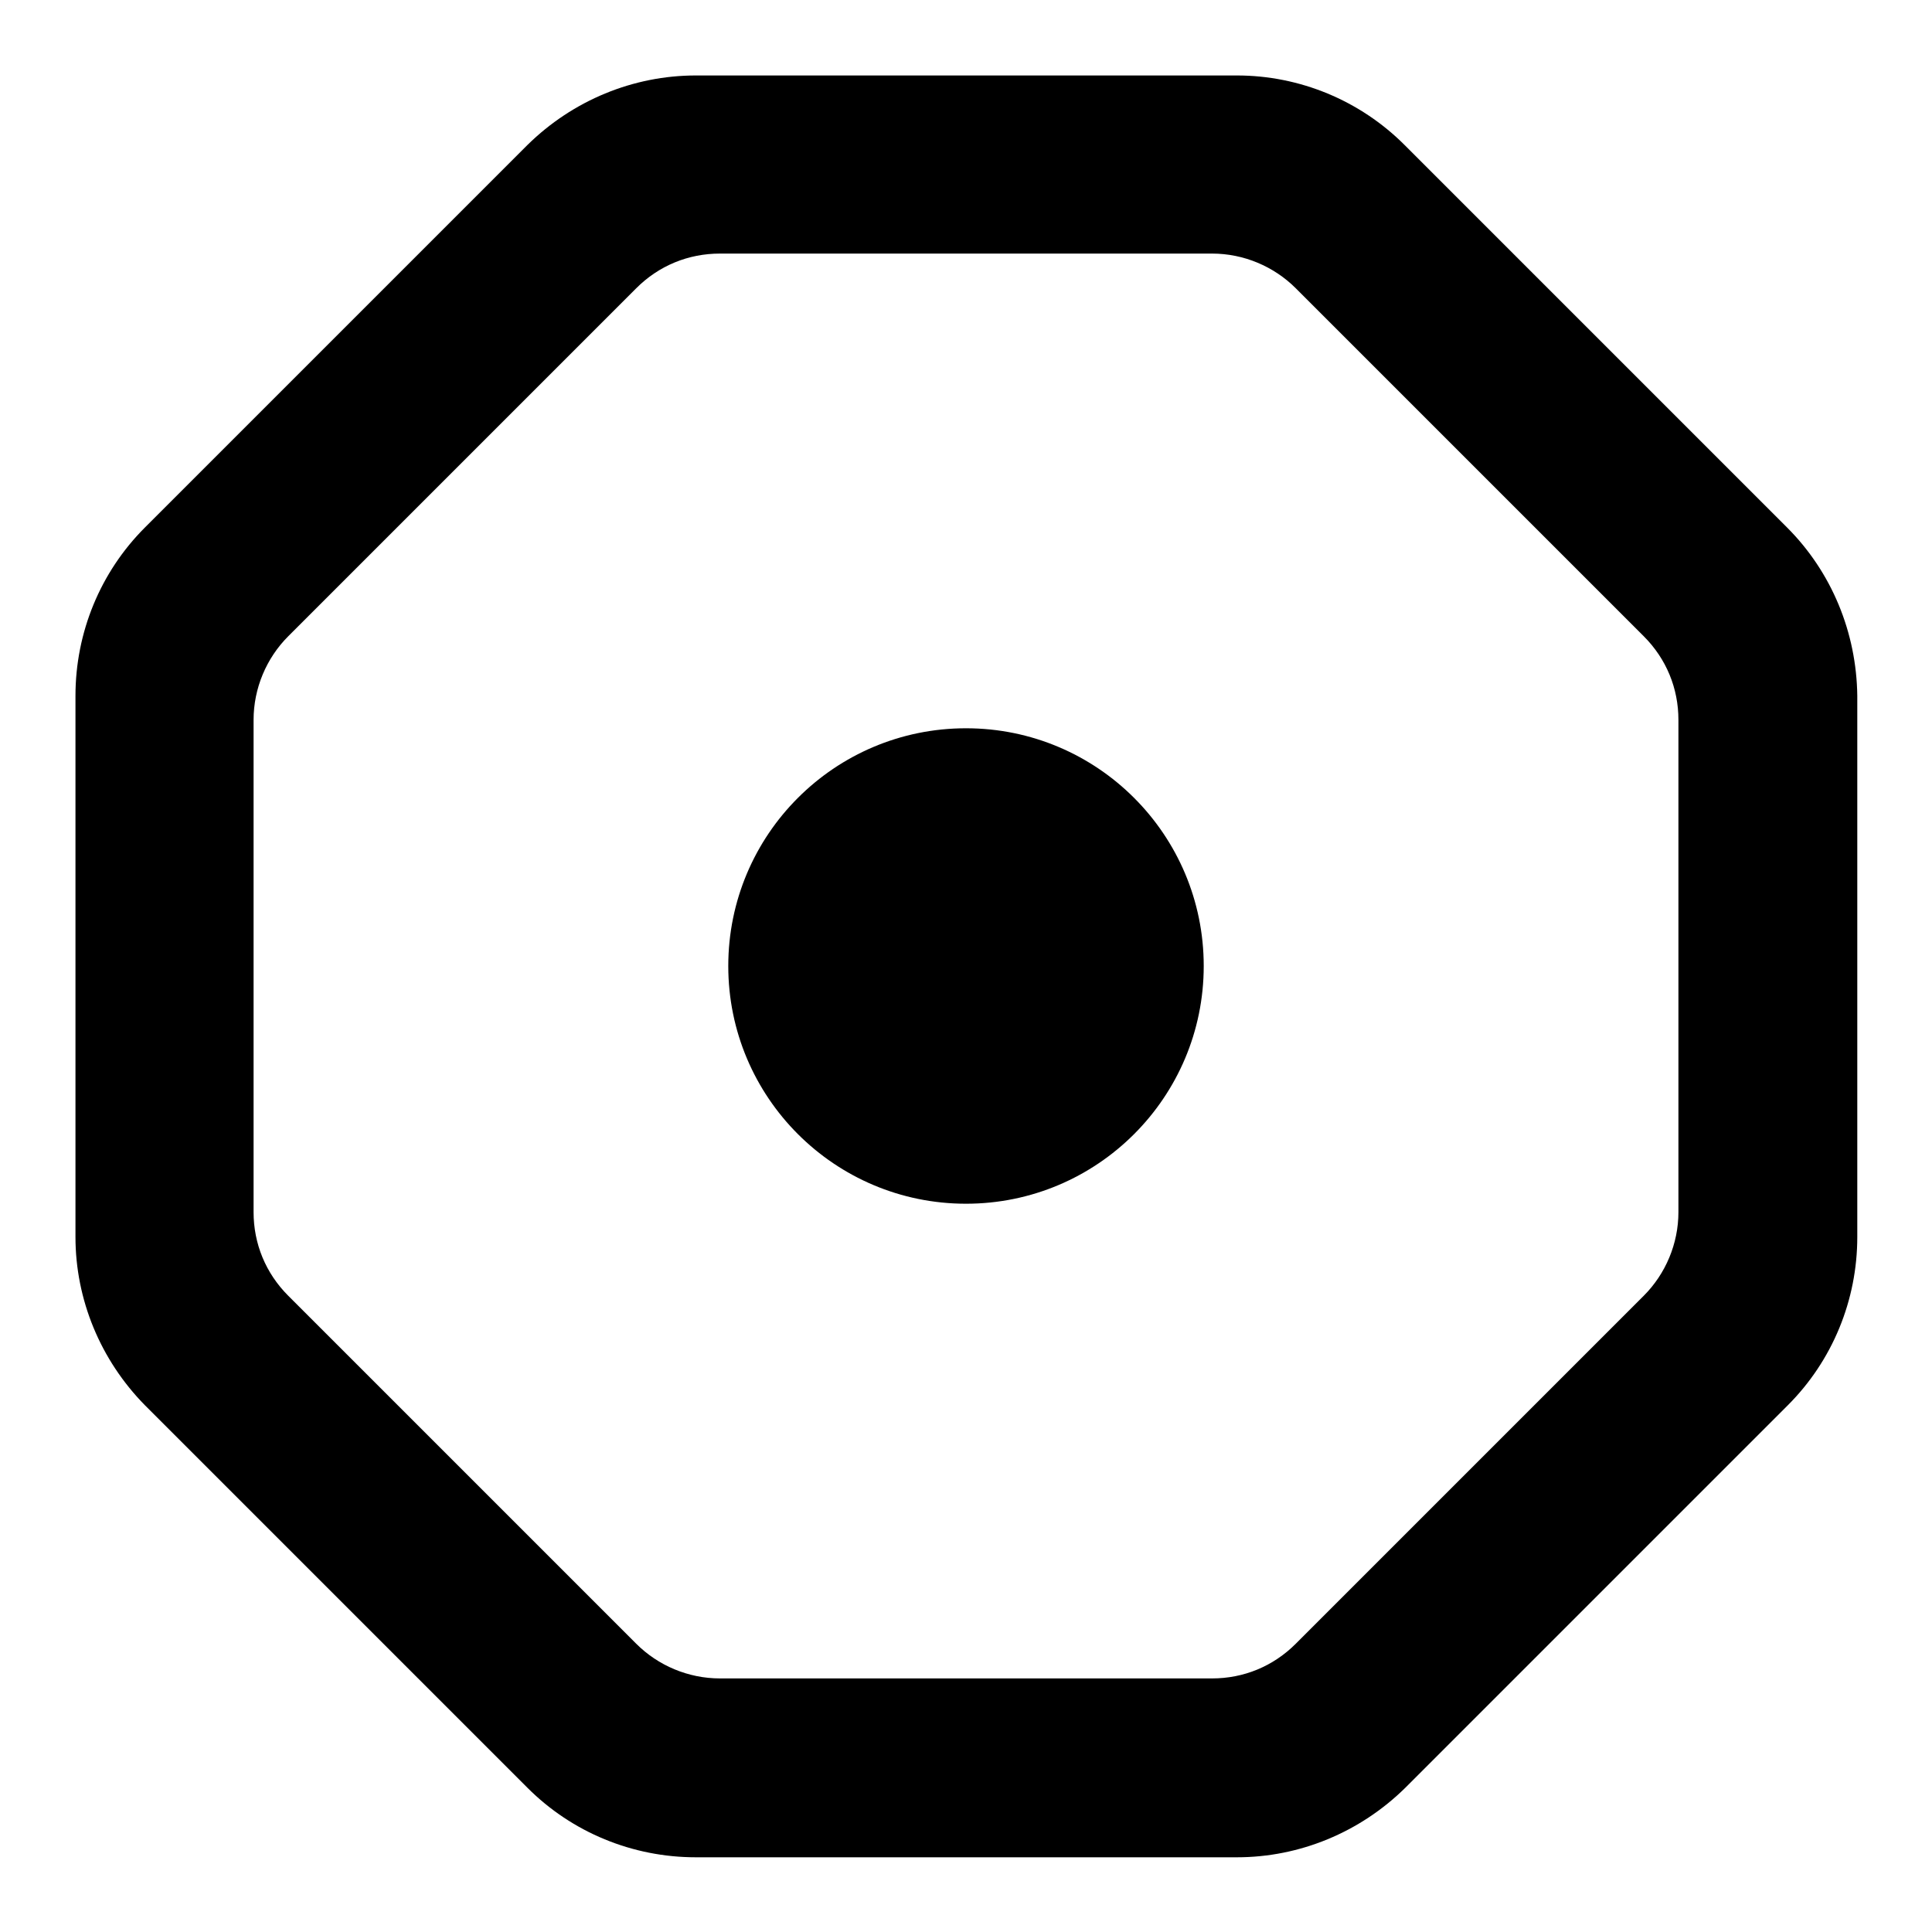 <?xml version="1.0" encoding="utf-8"?>
<!-- Svg Vector Icons : http://www.onlinewebfonts.com/icon -->
<!DOCTYPE svg PUBLIC "-//W3C//DTD SVG 1.1//EN" "http://www.w3.org/Graphics/SVG/1.1/DTD/svg11.dtd">
<svg version="1.1" xmlns="http://www.w3.org/2000/svg" xmlns:xlink="http://www.w3.org/1999/xlink" x="0px" y="0px" viewBox="0 0 256 256" enable-background="new 0 0 256 256" xml:space="preserve">
<g> <path fill="#000000" d="M236.8,69.9l-50.7-50.7c-5.9-5.9-13.9-9.2-22.2-9.2H92.2c-8.3,0-16.3,3.3-22.3,9.2L19.2,69.9 C13.3,75.8,10,83.8,10,92.2v71.7c0,8.3,3.3,16.3,9.2,22.3l50.7,50.7c5.9,5.9,13.9,9.2,22.3,9.2h71.7c8.3,0,16.3-3.3,22.3-9.2 l50.7-50.7c5.9-5.9,9.2-13.9,9.2-22.3V92.2C246,83.8,242.7,75.8,236.8,69.9L236.8,69.9z M222.4,160.6c0,4.2-1.7,8.2-4.6,11.1 l-46.1,46.1c-3,3-6.9,4.6-11.1,4.6H95.4c-4.2,0-8.2-1.7-11.1-4.6l-46.1-46.1c-3-3-4.6-6.9-4.6-11.1V95.4c0-4.2,1.7-8.2,4.6-11.1 l46.1-46.1c3-3,6.9-4.6,11.1-4.6h65.2c4.2,0,8.2,1.7,11.1,4.6l46.1,46.1c3,3,4.6,6.9,4.6,11.1L222.4,160.6L222.4,160.6z"/> <path fill="#000000" d="M96.5,128c0,17.4,14.1,31.5,31.5,31.5c17.4,0,31.5-14.1,31.5-31.5c0-17.4-14.1-31.5-31.5-31.5 C110.6,96.5,96.5,110.6,96.5,128z"/></g>
</svg>